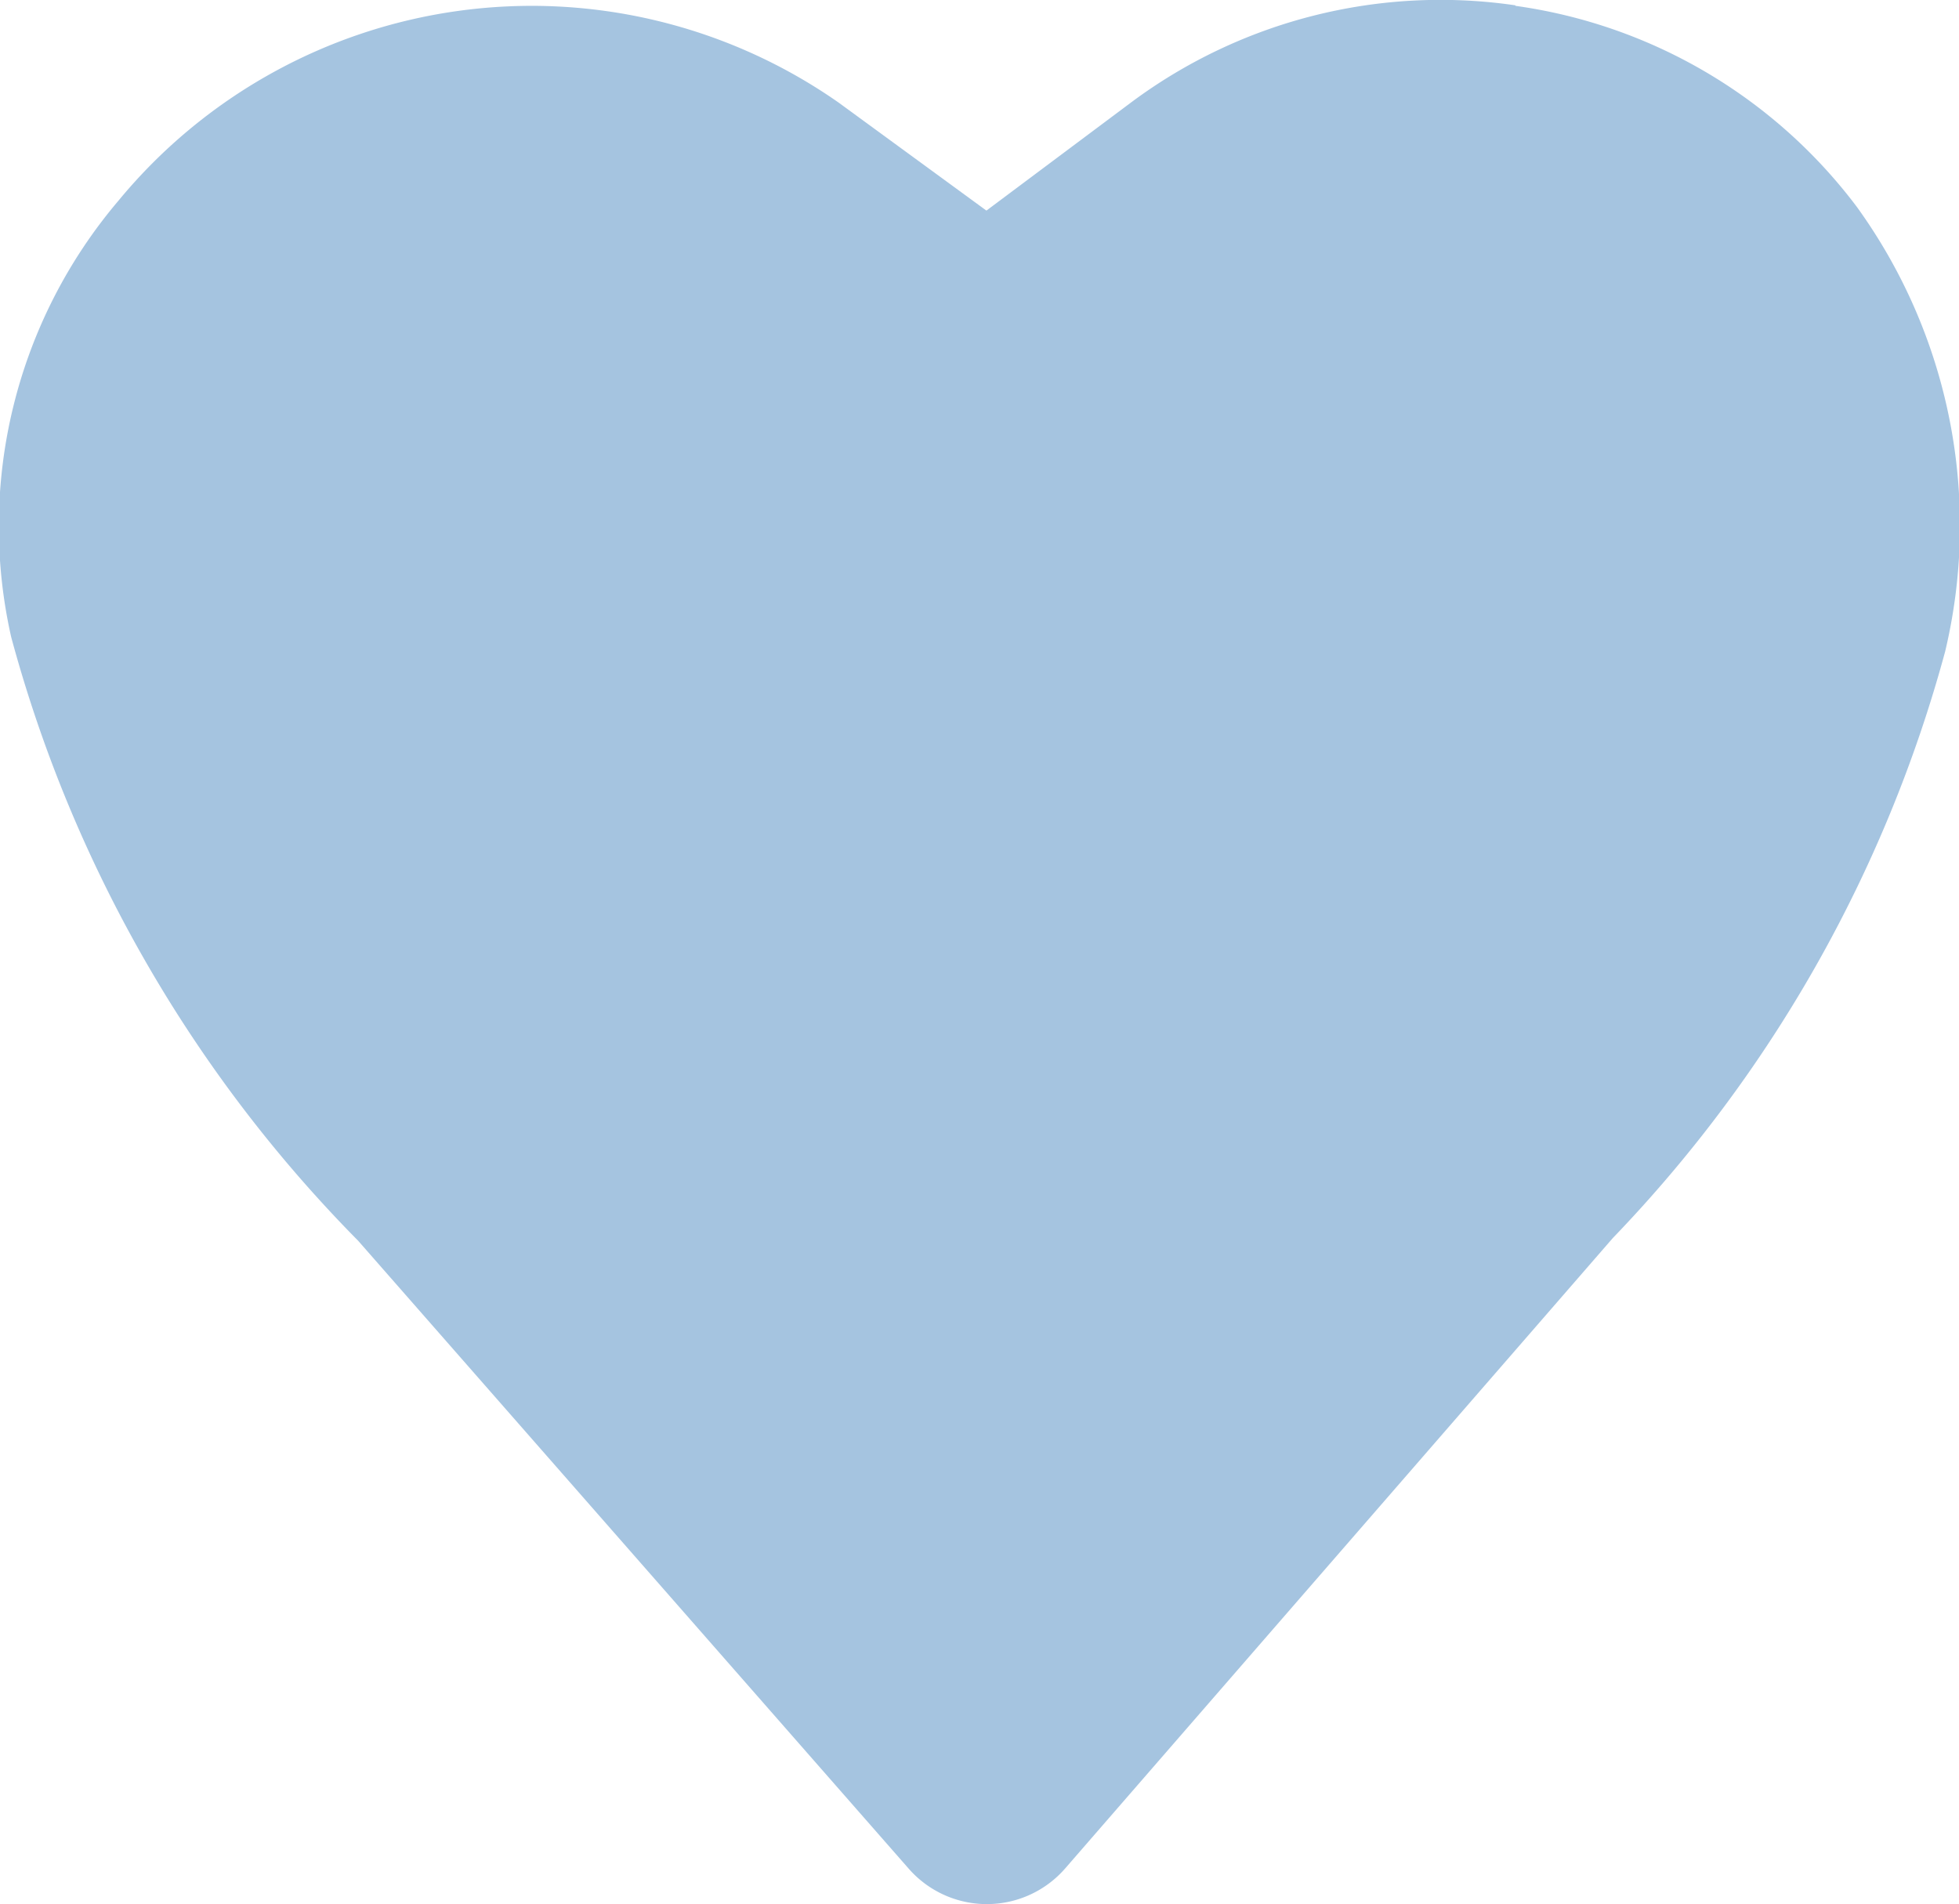 <svg xmlns="http://www.w3.org/2000/svg" width="15.431" height="15" viewBox="0 0 15.431 15">
  <g id="delivery" transform="translate(0 -31)">
    <g id="fav" transform="translate(0 31)">
      <path id="path2454" d="M12.2,290.937a4.078,4.078,0,0,0-3.03.767l-1.137.85-1.163-.85a4.218,4.218,0,0,0-5.674.772,3.963,3.963,0,0,0-.845,3.437,10.748,10.748,0,0,0,2.733,4.756l4.339,4.949a.818.818,0,0,0,1.231-.005l4.313-4.965a10.694,10.694,0,0,0,2.618-4.621,4.286,4.286,0,0,0-.694-3.5,4.065,4.065,0,0,0-2.691-1.586Z" transform="translate(-0.263 -290.895)" fill="#a5c4e0"/>
    </g>
  </g>
</svg>
